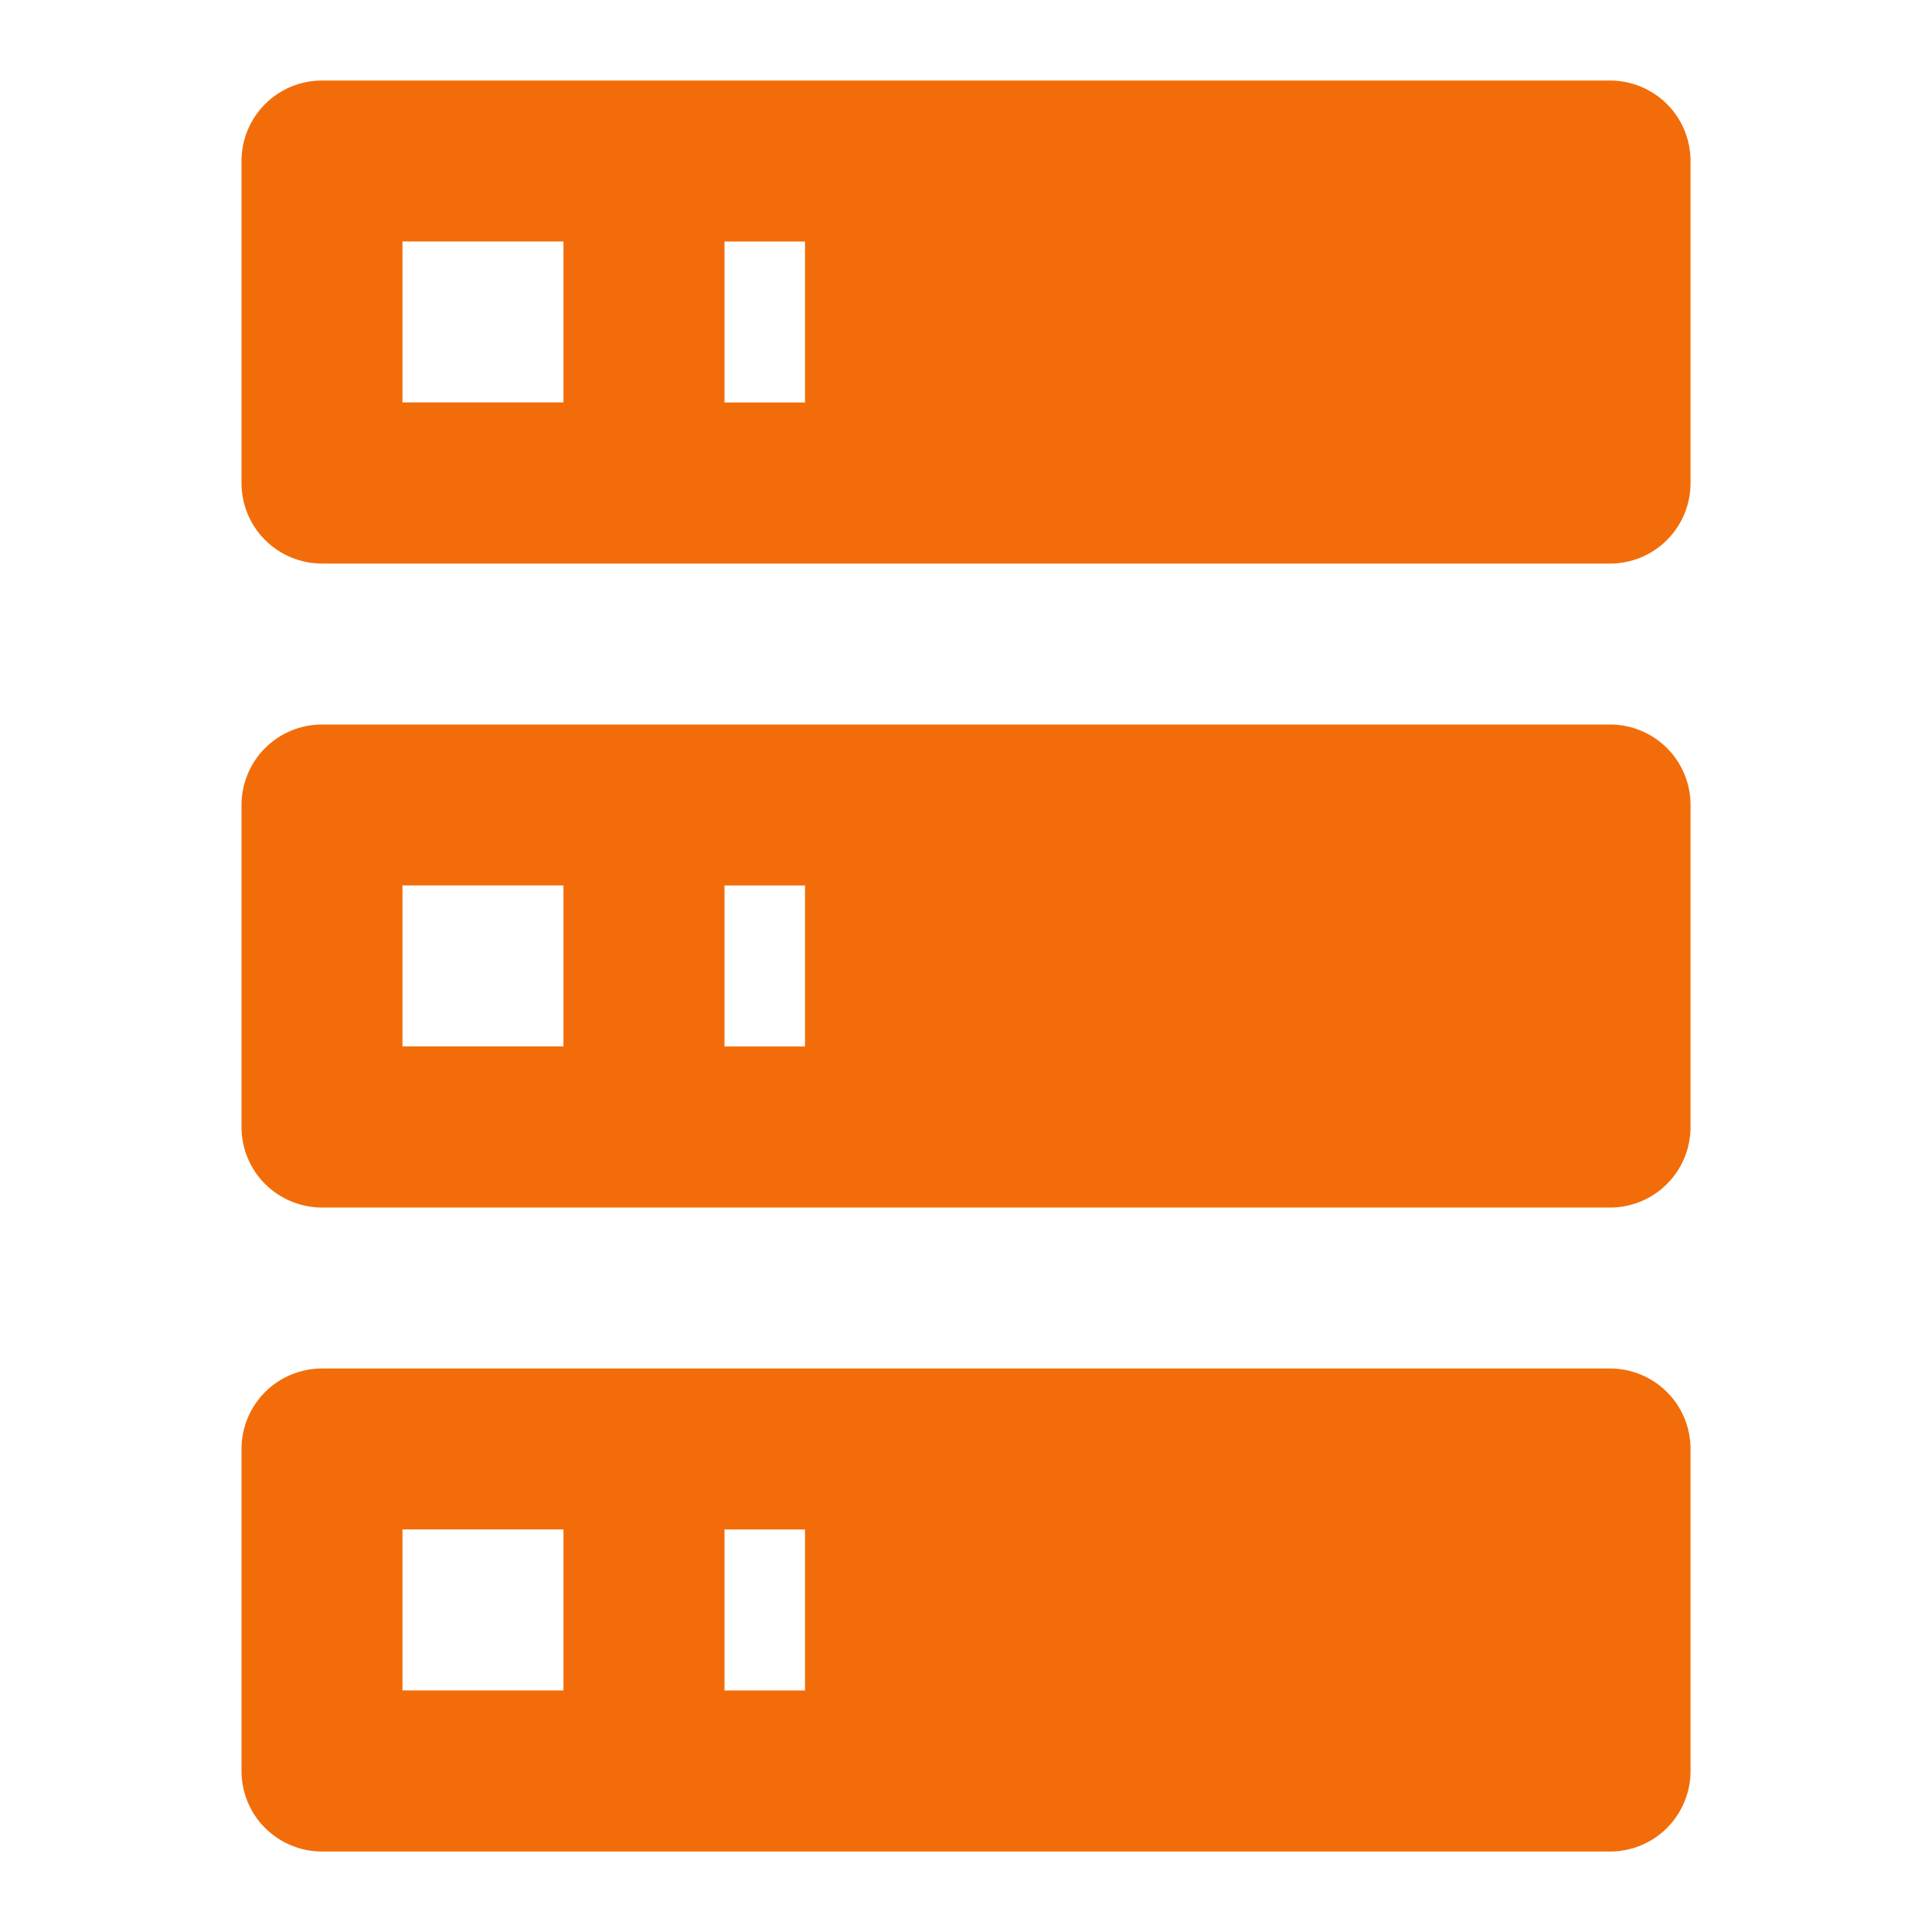 <svg fill="none" height="40" viewBox="0 0 40 40" width="40" xmlns="http://www.w3.org/2000/svg"><path d="m6.667 1.667h26.667c.442 0 .866.176 1.179.488.313.313.488.736.488 1.179v6.667c0 .442-.176.866-.488 1.179-.312.313-.736.488-1.179.488h-26.667c-.442 0-.866-.175-1.179-.488-.313-.313-.488-.737-.488-1.179v-6.667c0-.442.176-.866.488-1.179.313-.313.736-.488 1.179-.488zm0 13.333h26.667c.442 0 .866.176 1.179.488.313.313.488.737.488 1.179v6.667c0 .442-.176.866-.488 1.179-.312.313-.736.488-1.179.488h-26.667c-.442 0-.866-.176-1.179-.488-.313-.312-.488-.737-.488-1.179v-6.667c0-.442.176-.866.488-1.179.313-.312.736-.488 1.179-.488zm0 13.333h26.667c.442 0 .866.176 1.179.488.313.312.488.737.488 1.179v6.667c0 .442-.176.866-.488 1.179-.312.312-.736.488-1.179.488h-26.667c-.442 0-.866-.176-1.179-.488-.313-.313-.488-.737-.488-1.179v-6.667c0-.442.176-.866.488-1.179.313-.313.736-.488 1.179-.488zm8.333-20h1.667v-3.333h-1.667zm0 13.333h1.667v-3.333h-1.667zm0 13.333h1.667v-3.333h-1.667zm-6.667-30v3.333h3.333v-3.333zm0 13.333v3.333h3.333v-3.333zm0 13.333v3.333h3.333v-3.333z" fill="#f26d09"/></svg>